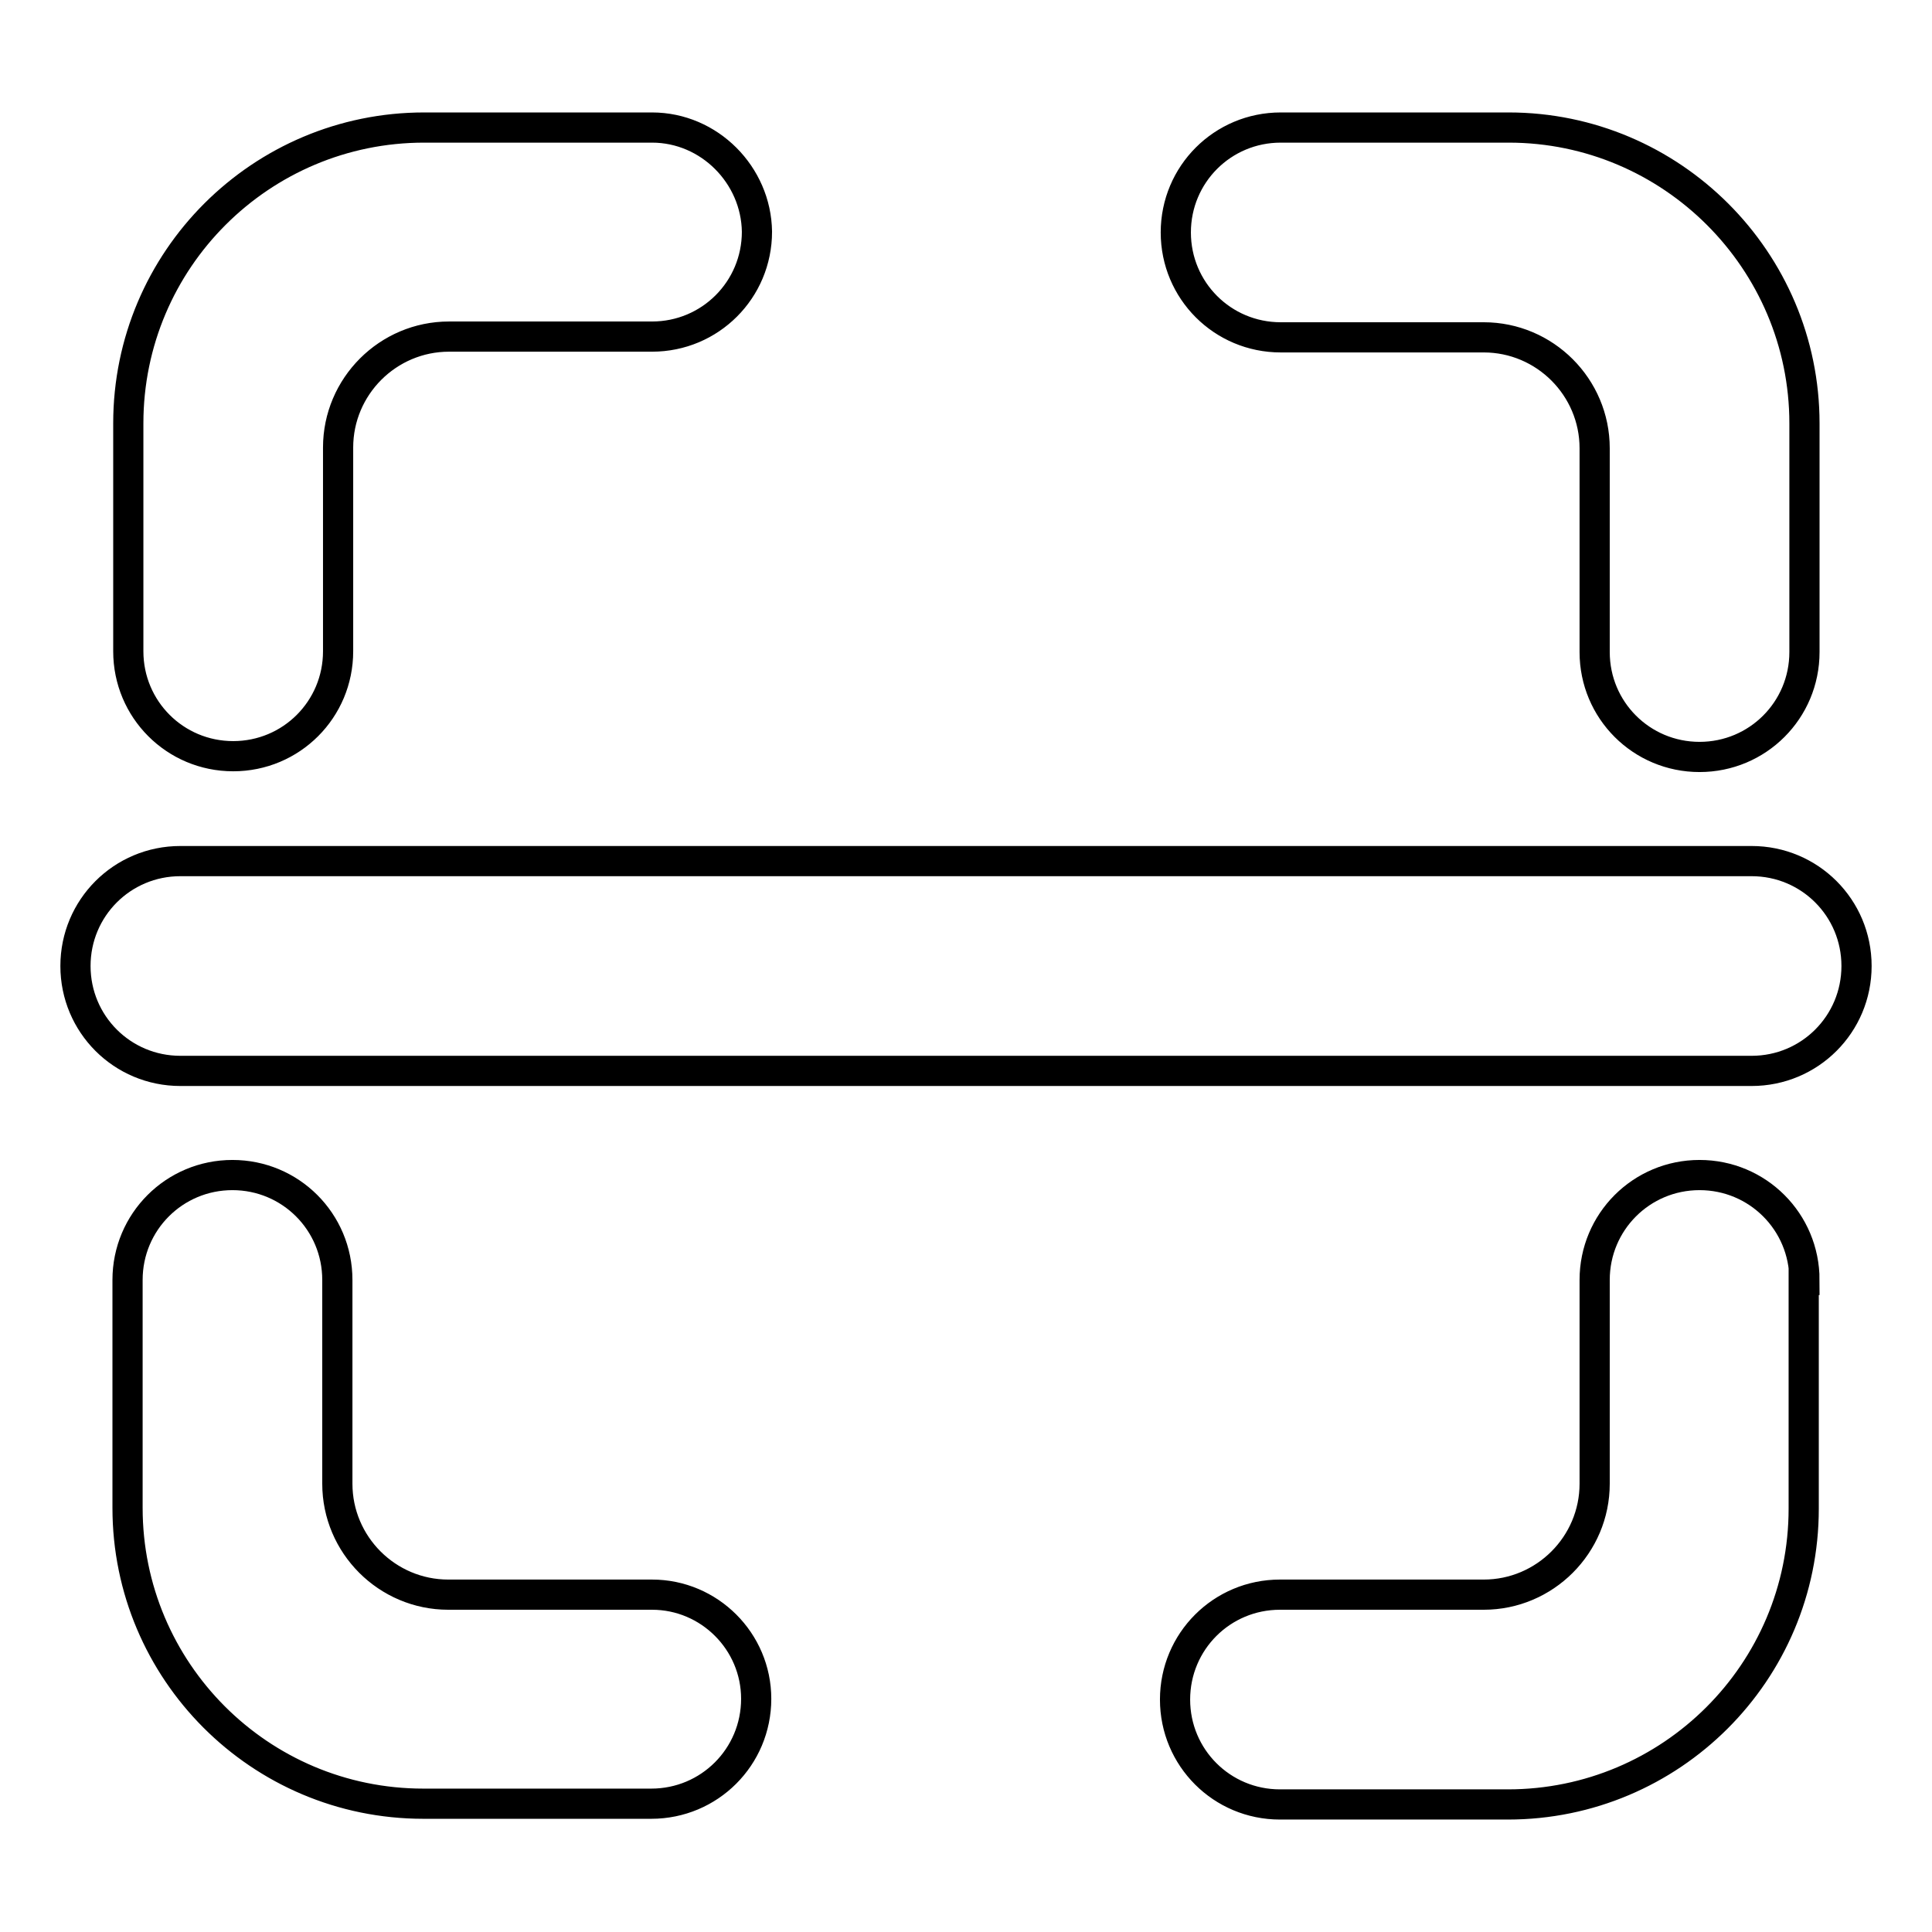 <?xml version="1.0" encoding="utf-8"?>
<!-- Svg Vector Icons : http://www.onlinewebfonts.com/icon -->
<!DOCTYPE svg PUBLIC "-//W3C//DTD SVG 1.1//EN" "http://www.w3.org/Graphics/SVG/1.1/DTD/svg11.dtd">
<svg version="1.1" xmlns="http://www.w3.org/2000/svg" xmlns:xlink="http://www.w3.org/1999/xlink" x="0px" y="0px" viewBox="0 0 256 256" enable-background="new 0 0 256 256" xml:space="preserve">
<g> <path stroke-width="4" fill-opacity="0" stroke="#000000"  d="M86.4,16.9L86.4,16.9l-30.2,0c-21.6,0-39.2,17.5-39.2,39.2v30.2c0,0,0,0,0,0c0,7.7,6.2,13.9,13.9,13.9 c7.7,0,13.9-6.2,13.9-13.9v0l0,0v-27c0-8.1,6.6-14.7,14.7-14.7h26.9c0,0,0,0,0,0c7.7,0,13.9-6.2,13.9-13.9 C100.2,23.2,94,16.9,86.4,16.9z M239.1,169.6c0-7.7-6.2-13.9-13.9-13.9c-7.7,0-13.9,6.2-13.9,13.9l0,0l0,0v27 c0,8.1-6.6,14.7-14.7,14.7h-27c-7.7,0-13.9,6.2-13.9,13.9c0,7.7,6.2,13.9,13.9,13.9c0,0,0,0,0,0h30.2c21.6,0,39.2-17.5,39.2-39.2 V169.6L239.1,169.6L239.1,169.6z M86.4,211.3h-27c-8.1,0-14.7-6.6-14.7-14.7v-27l0,0l0,0c0-7.7-6.2-13.9-13.9-13.9 c-7.7,0-13.9,6.2-13.9,13.9c0,0,0,0,0,0v30.2c0,21.6,17.5,39.2,39.2,39.2h30.2c0,0,0,0,0,0c7.7,0,13.9-6.2,13.9-13.9 C100.2,217.5,94,211.3,86.4,211.3z M199.9,16.9h-30.2v0c-7.7,0-13.9,6.2-13.9,13.9c0,7.7,6.2,13.9,13.9,13.9c0,0,0,0,0,0h26.9 c8.1,0,14.7,6.6,14.7,14.7v27l0,0c0,7.7,6.2,13.9,13.9,13.9c7.7,0,13.9-6.2,13.9-13.9l0,0V56.1C239.1,34.5,221.5,16.9,199.9,16.9z  M232.1,114.1C232.1,114.1,232.1,114.1,232.1,114.1H23.9c0,0,0,0,0,0c-7.7,0-13.9,6.2-13.9,13.9c0,7.7,6.2,13.9,13.9,13.9h208.2 l0,0l0,0c7.7,0,13.9-6.2,13.9-13.9C246,120.3,239.8,114.1,232.1,114.1z"/></g>
</svg>